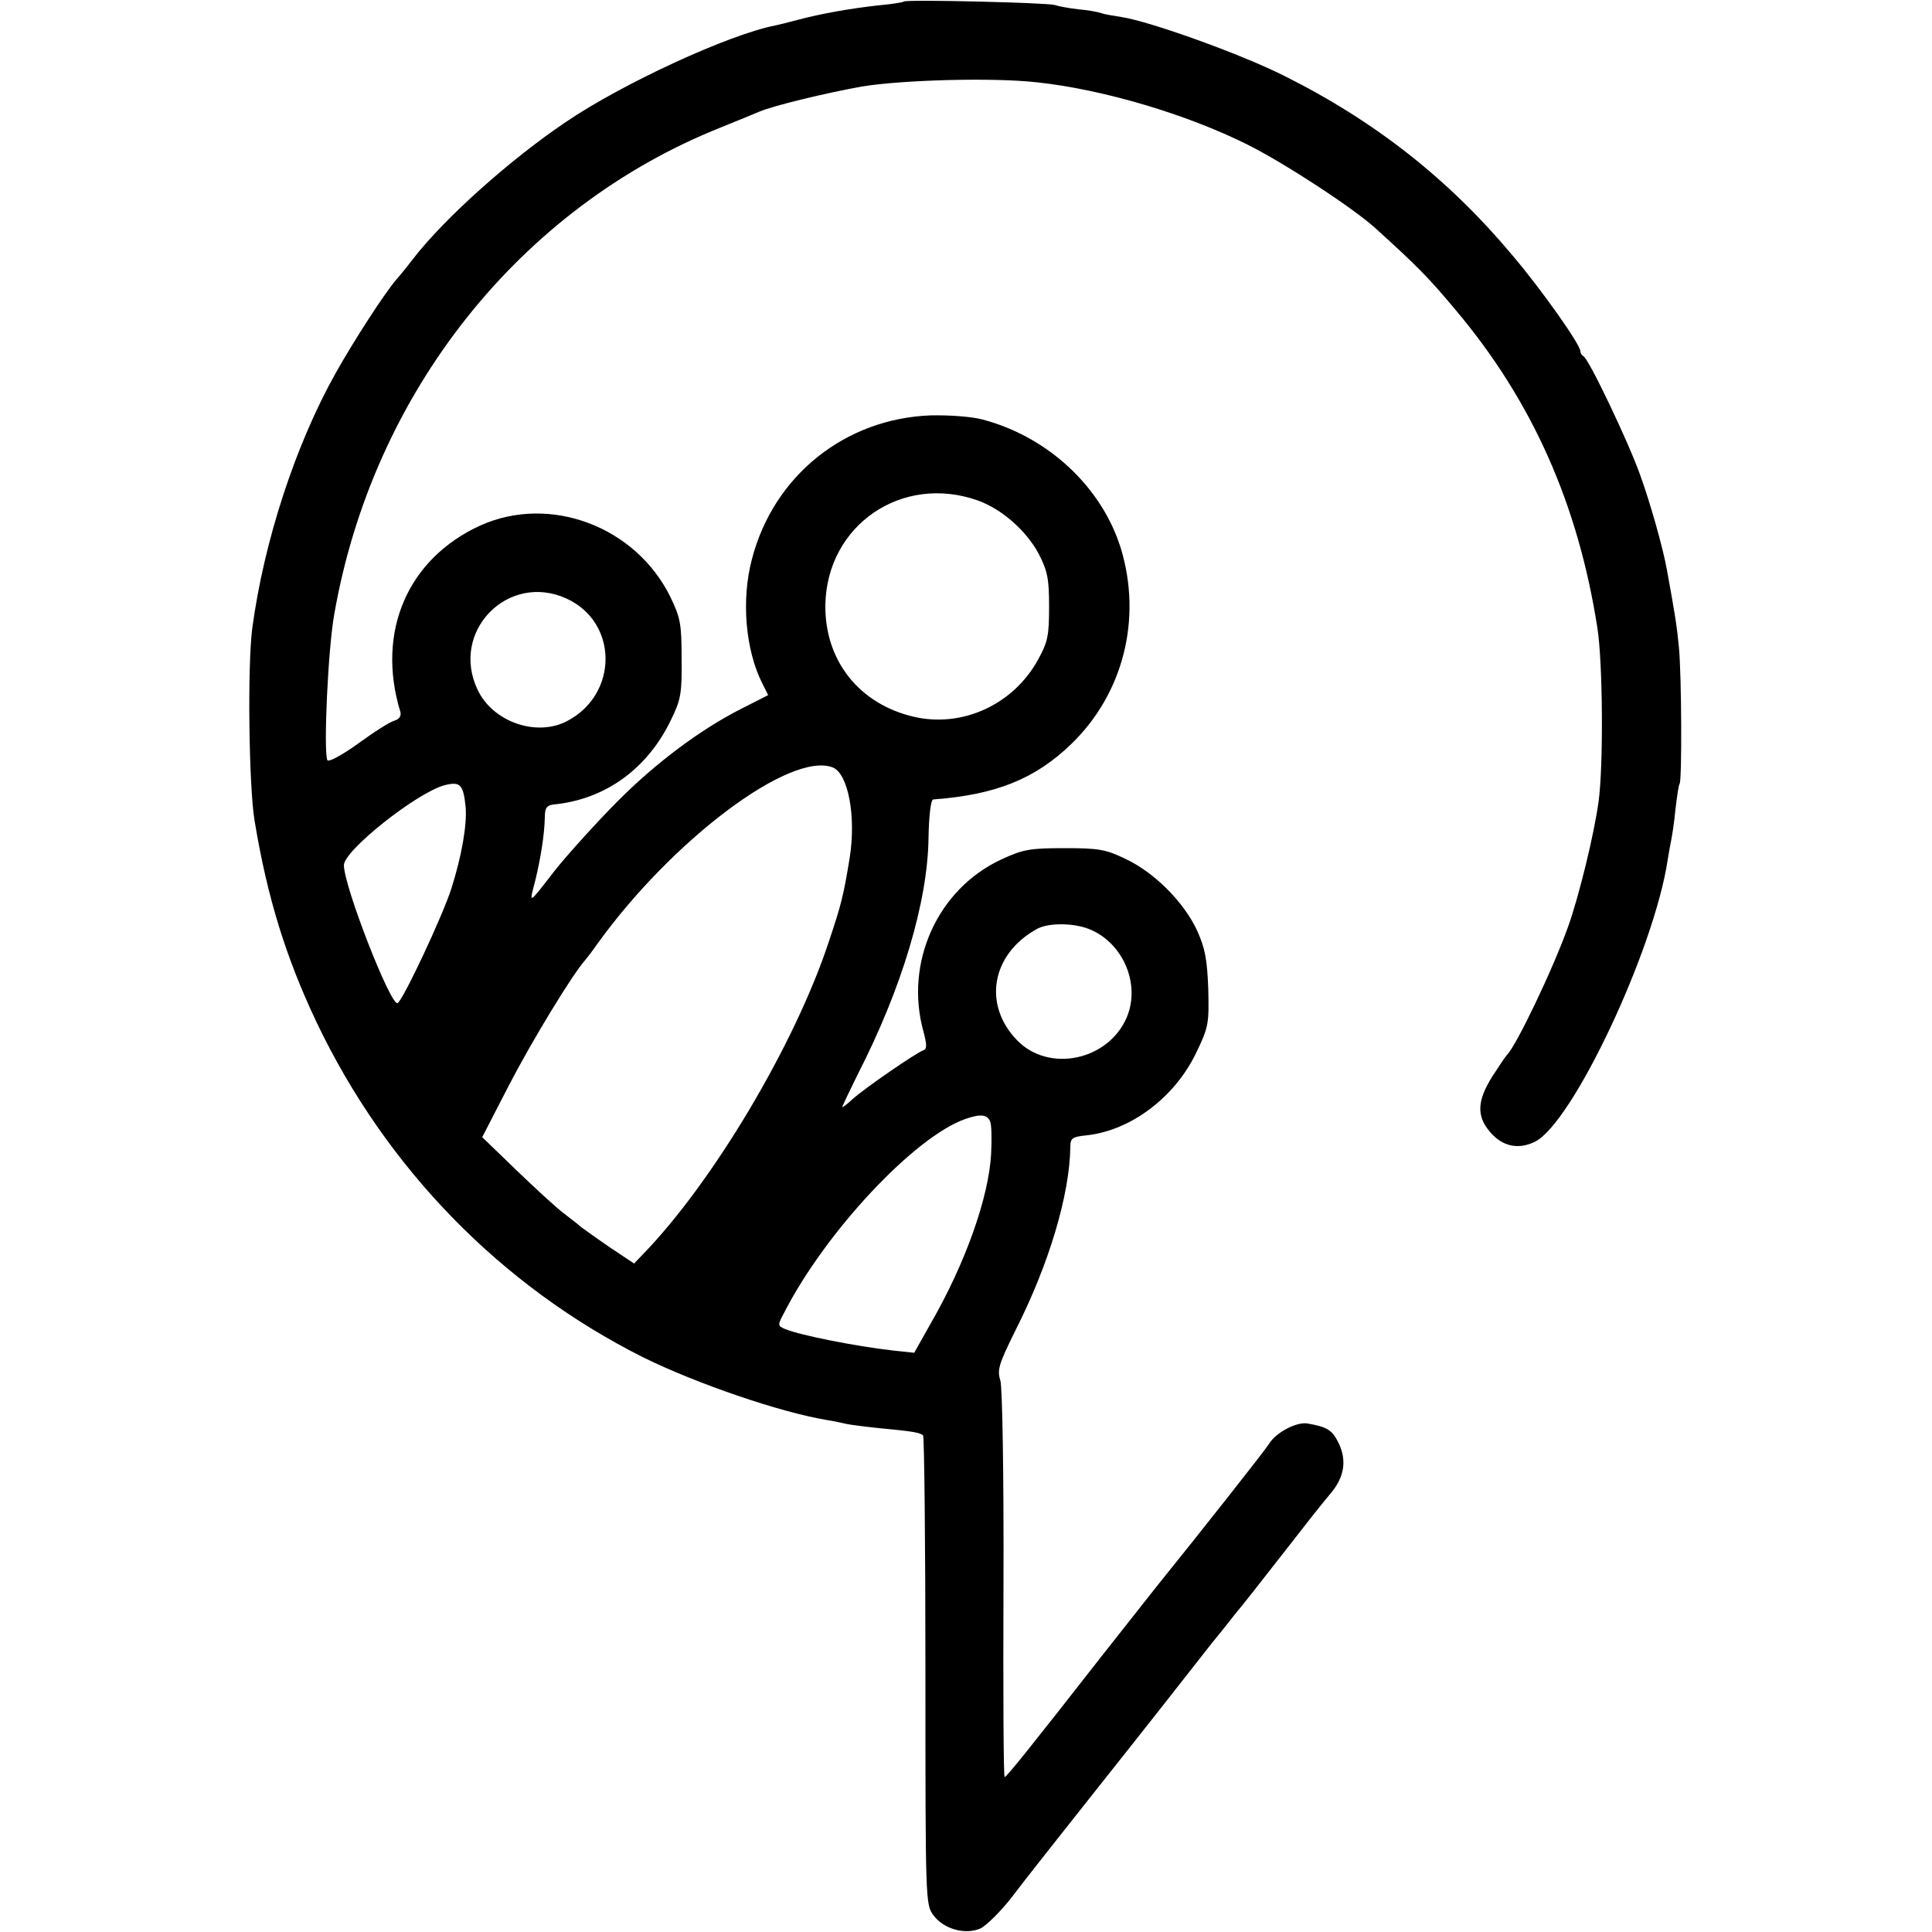 <?xml version="1.0" standalone="no"?>
<!DOCTYPE svg PUBLIC "-//W3C//DTD SVG 20010904//EN"
 "http://www.w3.org/TR/2001/REC-SVG-20010904/DTD/svg10.dtd">
<svg version="1.0" xmlns="http://www.w3.org/2000/svg"
 width="500pt" height="500pt" viewBox="0 0 500 500"
 preserveAspectRatio="xMidYMid meet">
<g transform="translate(0,500) scale(0.1,-0.1)"
fill="#000000" stroke="none">
<path d="M2339 4996 c-2 -2 -32 -7 -67 -10 -71 -8 -146 -21 -206 -37 -23 -6
-50 -13 -60 -15 -119 -23 -395 -150 -542 -250 -144 -97 -314 -249 -395 -354
-13 -17 -32 -41 -43 -53 -33 -39 -111 -160 -157 -242 -105 -187 -186 -437
-216 -660 -13 -97 -9 -412 6 -500 33 -199 81 -353 160 -520 180 -378 477 -683
846 -868 138 -68 354 -142 475 -162 19 -3 42 -8 50 -10 8 -2 47 -7 85 -11 84
-8 106 -11 114 -19 3 -4 6 -278 6 -610 0 -597 0 -604 21 -632 26 -35 81 -51
121 -34 15 7 53 44 83 83 30 40 118 151 194 247 143 180 268 339 321 407 17
21 44 54 60 75 17 20 73 91 125 158 52 67 107 137 122 154 37 43 44 86 23 131
-17 35 -29 43 -81 52 -28 5 -82 -23 -100 -53 -9 -15 -169 -218 -294 -373 -15
-19 -79 -100 -142 -180 -179 -229 -243 -309 -248 -309 -3 -1 -4 223 -3 497 1
296 -3 510 -8 529 -9 28 -4 43 39 130 87 172 140 350 142 474 0 24 5 27 44 31
113 13 226 98 281 212 33 68 34 76 32 166 -3 78 -8 105 -29 152 -34 73 -110
150 -185 185 -51 25 -70 28 -158 28 -89 0 -107 -3 -163 -29 -165 -76 -252
-267 -202 -446 9 -34 9 -45 0 -48 -20 -7 -153 -99 -183 -126 -15 -14 -27 -23
-27 -21 0 3 18 40 39 83 115 224 182 448 184 614 1 57 6 98 12 99 162 12 264
53 358 144 134 130 183 323 128 505 -49 159 -188 289 -357 334 -29 8 -87 12
-135 11 -222 -8 -407 -156 -463 -372 -28 -105 -17 -235 27 -322 l15 -30 -71
-36 c-106 -54 -222 -141 -321 -241 -49 -49 -133 -142 -161 -178 -69 -89 -66
-87 -50 -26 15 62 24 121 25 165 0 24 5 31 23 33 133 13 243 92 304 220 25 51
28 68 27 157 0 90 -3 106 -29 160 -90 183 -312 266 -492 185 -188 -86 -270
-275 -207 -482 3 -10 -2 -19 -15 -23 -12 -3 -54 -30 -95 -60 -45 -32 -76 -48
-79 -42 -10 27 2 289 18 377 100 574 481 1053 1000 1260 44 18 89 36 100 41
38 16 171 48 265 65 102 17 339 24 453 11 171 -18 389 -83 545 -161 98 -49
275 -165 332 -217 108 -98 136 -126 207 -211 198 -235 317 -502 367 -823 14
-87 16 -357 3 -450 -11 -82 -50 -242 -78 -321 -38 -108 -135 -311 -159 -334
-3 -3 -20 -28 -38 -56 -39 -62 -41 -102 -7 -142 32 -39 74 -48 117 -27 97 47
309 496 344 730 2 11 5 31 8 45 3 14 9 52 12 85 4 33 8 63 11 67 6 11 5 281
-2 353 -5 53 -10 85 -31 200 -10 56 -42 170 -69 245 -30 85 -134 303 -147 308
-4 2 -8 8 -8 13 0 17 -98 156 -174 246 -166 199 -358 350 -595 468 -112 56
-346 140 -419 151 -20 3 -44 7 -52 10 -8 3 -35 8 -60 10 -25 3 -52 8 -60 11
-17 6 -385 15 -391 9z m191 -1291 c62 -22 126 -78 158 -138 23 -45 27 -64 27
-137 0 -75 -3 -91 -29 -138 -64 -116 -196 -176 -321 -147 -142 33 -231 146
-229 290 4 206 198 339 394 270z m-1064 -254 c134 -61 135 -247 2 -317 -80
-42 -193 -2 -232 81 -72 151 79 305 230 236z m689 -437 c40 -16 61 -126 44
-234 -16 -97 -21 -119 -55 -220 -88 -265 -300 -621 -481 -807 l-22 -23 -63 42
c-35 24 -68 48 -75 53 -6 6 -26 21 -44 35 -19 14 -73 64 -122 111 l-89 86 69
134 c59 114 164 287 198 325 6 7 19 24 30 40 194 270 500 500 610 458z m-950
-102 c4 -46 -10 -127 -37 -212 -22 -69 -124 -287 -139 -296 -17 -10 -139 302
-139 357 0 38 189 188 261 207 40 10 48 2 54 -56z m1604 -313 c93 -30 145
-142 107 -232 -48 -112 -202 -144 -284 -59 -89 92 -66 222 50 287 27 16 85 17
127 4z m-246 -503 c3 -8 4 -44 2 -82 -6 -112 -66 -283 -158 -442 l-41 -73 -56
6 c-96 11 -237 39 -277 55 -21 9 -21 10 -4 42 107 210 338 456 469 502 40 14
58 12 65 -8z"/>
</g>
</svg>

